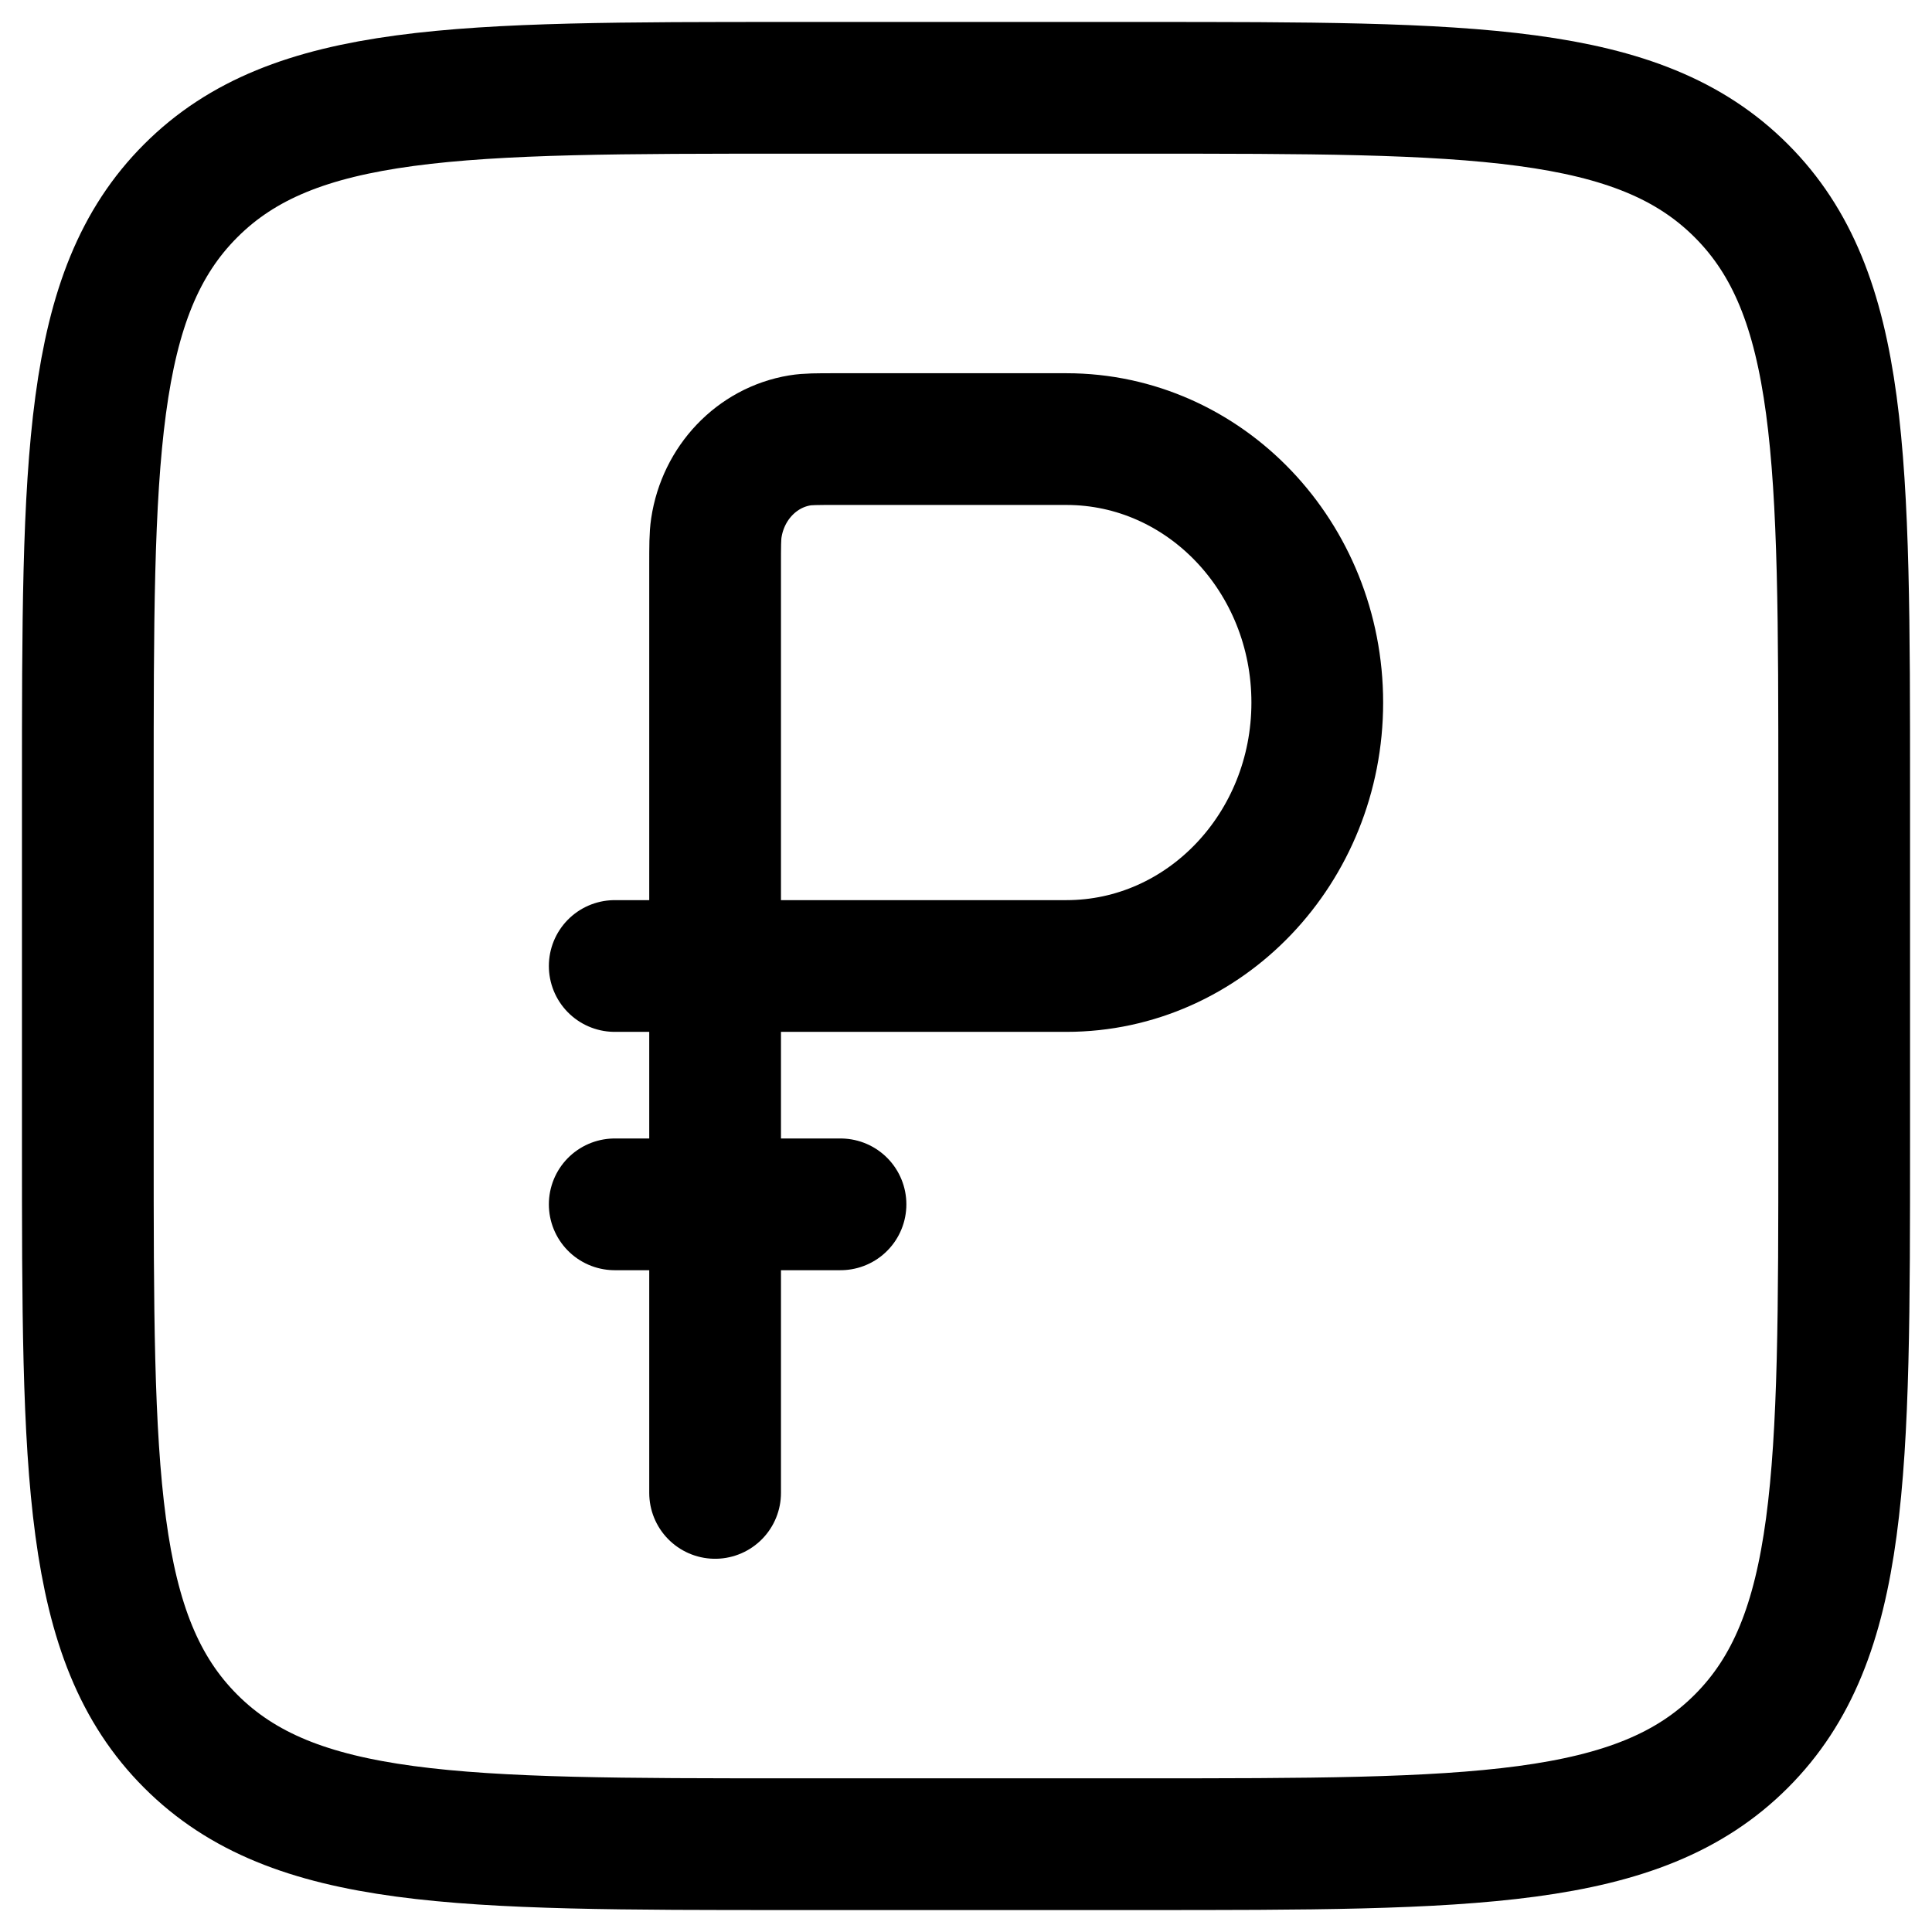 <?xml version="1.0" encoding="UTF-8"?> <svg xmlns="http://www.w3.org/2000/svg" width="22" height="22" viewBox="0 0 22 22" fill="none"><path d="M8.143 11V6.44C8.143 6.217 8.143 6.106 8.157 6.012C8.234 5.499 8.618 5.096 9.107 5.015C9.196 5 9.302 5 9.514 5H12.143C13.721 5 15 6.343 15 8C15 9.657 13.721 11 12.143 11H8.143ZM8.143 11V17M8.143 11H7" stroke="black" style="stroke:black;stroke-opacity:1;" stroke-width="1.5" stroke-linecap="round"></path><path d="M7 13.714H9.571" stroke="black" style="stroke:black;stroke-opacity:1;" stroke-width="1.5" stroke-linecap="round"></path><path d="M1 9C1 5.229 1 3.343 2.172 2.172C3.343 1 5.229 1 9 1H13C16.771 1 18.657 1 19.828 2.172C21 3.343 21 5.229 21 9V13C21 16.771 21 18.657 19.828 19.828C18.657 21 16.771 21 13 21H9C5.229 21 3.343 21 2.172 19.828C1 18.657 1 16.771 1 13V9Z" stroke="black" style="stroke:black;stroke-opacity:1;" stroke-width="1.5"></path></svg> 